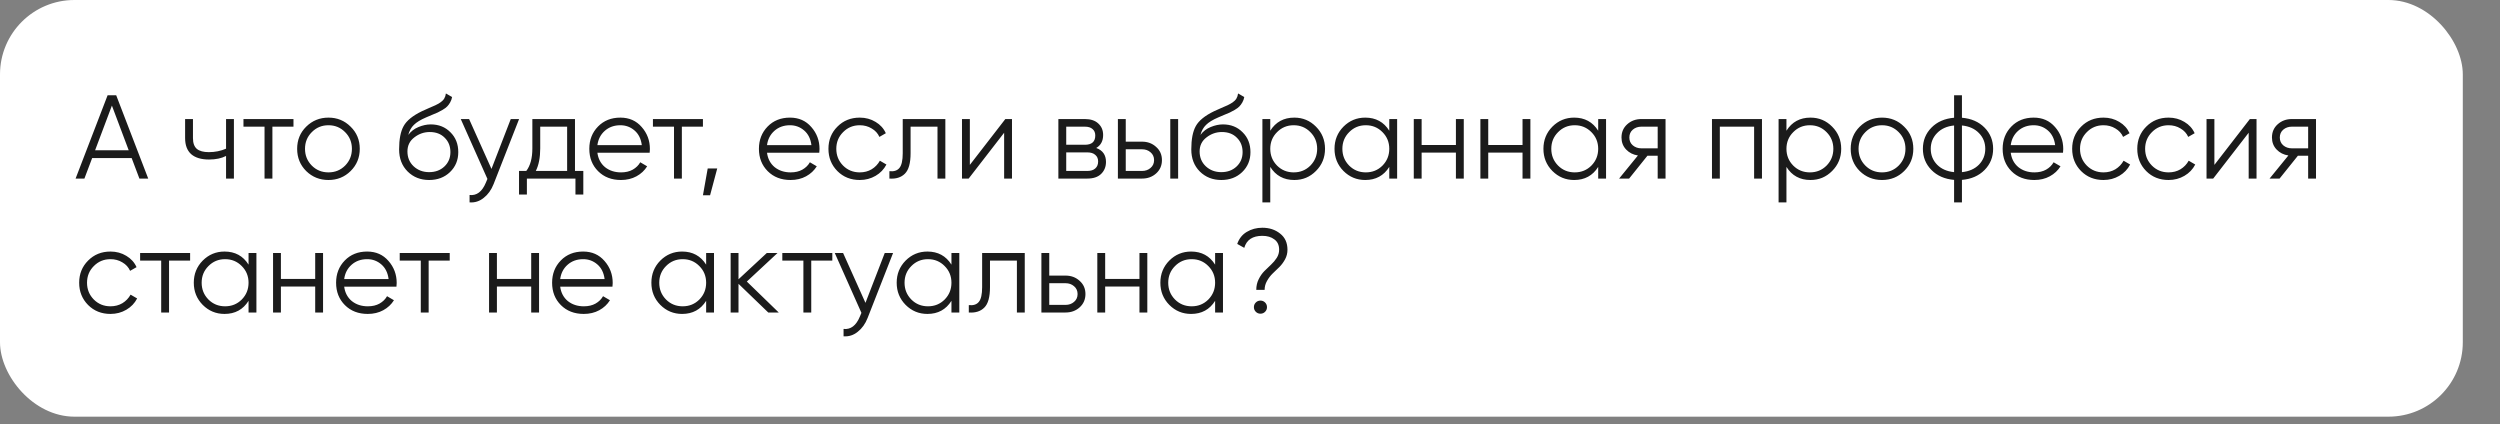 <?xml version="1.0" encoding="UTF-8"?> <svg xmlns="http://www.w3.org/2000/svg" width="336" height="57" viewBox="0 0 336 57" fill="none"><rect x="0" y="0" width="336" height="57" fill="#808080" stroke="none"/> <rect width="331" height="56" rx="10" fill="white"></rect> <path d="M18.736 24L17.696 21.248H12.384L11.344 24H10.16L14.464 12.8H15.616L19.92 24H18.736ZM12.784 20.192H17.296L15.04 14.192L12.784 20.192ZM30.382 16H31.438V24H30.382V20.96C29.764 21.28 29.001 21.44 28.094 21.44C27.049 21.44 26.249 21.2 25.694 20.72C25.15 20.229 24.878 19.509 24.878 18.56V16H25.934V18.56C25.934 19.232 26.11 19.717 26.462 20.016C26.814 20.304 27.348 20.448 28.062 20.448C28.894 20.448 29.668 20.293 30.382 19.984V16ZM39.443 16V17.024H36.611V24H35.554V17.024H32.722V16H39.443ZM47.121 22.992C46.31 23.792 45.318 24.192 44.145 24.192C42.971 24.192 41.974 23.792 41.153 22.992C40.342 22.181 39.937 21.184 39.937 20C39.937 18.816 40.342 17.824 41.153 17.024C41.974 16.213 42.971 15.808 44.145 15.808C45.318 15.808 46.31 16.213 47.121 17.024C47.942 17.824 48.353 18.816 48.353 20C48.353 21.184 47.942 22.181 47.121 22.992ZM41.905 22.256C42.513 22.864 43.26 23.168 44.145 23.168C45.03 23.168 45.777 22.864 46.385 22.256C46.993 21.637 47.297 20.885 47.297 20C47.297 19.115 46.993 18.368 46.385 17.76C45.777 17.141 45.03 16.832 44.145 16.832C43.26 16.832 42.513 17.141 41.905 17.76C41.297 18.368 40.993 19.115 40.993 20C40.993 20.885 41.297 21.637 41.905 22.256ZM57.672 24.192C56.52 24.192 55.56 23.813 54.792 23.056C54.024 22.288 53.64 21.296 53.64 20.08C53.64 18.715 53.843 17.669 54.248 16.944C54.653 16.208 55.475 15.541 56.712 14.944C56.947 14.827 57.256 14.688 57.64 14.528C58.035 14.368 58.328 14.24 58.52 14.144C58.723 14.048 58.941 13.925 59.176 13.776C59.411 13.616 59.587 13.44 59.704 13.248C59.821 13.056 59.896 12.827 59.928 12.56L60.76 13.04C60.717 13.296 60.632 13.536 60.504 13.76C60.376 13.984 60.243 14.165 60.104 14.304C59.976 14.443 59.768 14.597 59.48 14.768C59.203 14.928 58.984 15.045 58.824 15.12C58.675 15.184 58.408 15.296 58.024 15.456C57.651 15.616 57.4 15.723 57.272 15.776C56.525 16.096 55.976 16.432 55.624 16.784C55.272 17.125 55.021 17.573 54.872 18.128C55.235 17.648 55.693 17.296 56.248 17.072C56.813 16.837 57.363 16.72 57.896 16.72C58.963 16.72 59.843 17.072 60.536 17.776C61.24 18.469 61.592 19.36 61.592 20.448C61.592 21.525 61.219 22.421 60.472 23.136C59.736 23.84 58.803 24.192 57.672 24.192ZM57.672 23.136C58.504 23.136 59.187 22.885 59.72 22.384C60.264 21.872 60.536 21.227 60.536 20.448C60.536 19.659 60.28 19.013 59.768 18.512C59.267 18 58.595 17.744 57.752 17.744C56.995 17.744 56.307 17.984 55.688 18.464C55.069 18.933 54.76 19.563 54.76 20.352C54.76 21.163 55.037 21.829 55.592 22.352C56.157 22.875 56.851 23.136 57.672 23.136ZM68.646 16H69.766L66.342 24.736C66.032 25.525 65.59 26.144 65.014 26.592C64.448 27.051 63.814 27.253 63.11 27.2V26.208C64.07 26.315 64.8 25.76 65.302 24.544L65.51 24.048L61.926 16H63.046L66.054 22.704L68.646 16ZM77.278 22.976H78.397V26.144H77.341V24H70.814V26.144H69.757V22.976H70.734C71.278 22.261 71.549 21.253 71.549 19.952V16H77.278V22.976ZM72.013 22.976H76.222V17.024H72.606V19.952C72.606 21.179 72.408 22.187 72.013 22.976ZM83.379 15.808C84.562 15.808 85.517 16.229 86.243 17.072C86.978 17.904 87.347 18.891 87.347 20.032C87.347 20.149 87.336 20.315 87.314 20.528H80.29C80.397 21.339 80.739 21.984 81.314 22.464C81.901 22.933 82.621 23.168 83.475 23.168C84.082 23.168 84.605 23.045 85.043 22.8C85.49 22.544 85.826 22.213 86.05 21.808L86.978 22.352C86.626 22.917 86.147 23.365 85.538 23.696C84.93 24.027 84.237 24.192 83.459 24.192C82.2 24.192 81.176 23.797 80.386 23.008C79.597 22.219 79.203 21.216 79.203 20C79.203 18.805 79.592 17.808 80.371 17.008C81.149 16.208 82.152 15.808 83.379 15.808ZM83.379 16.832C82.546 16.832 81.848 17.083 81.282 17.584C80.728 18.075 80.397 18.715 80.29 19.504H86.258C86.152 18.661 85.826 18.005 85.282 17.536C84.739 17.067 84.104 16.832 83.379 16.832ZM94.474 16V17.024H91.642V24H90.586V17.024H87.754V16H94.474ZM96.396 22.64L95.436 26.24H94.476L95.116 22.64H96.396ZM106.175 15.808C107.359 15.808 108.314 16.229 109.039 17.072C109.775 17.904 110.143 18.891 110.143 20.032C110.143 20.149 110.133 20.315 110.111 20.528H103.087C103.194 21.339 103.535 21.984 104.111 22.464C104.698 22.933 105.418 23.168 106.271 23.168C106.879 23.168 107.402 23.045 107.839 22.8C108.287 22.544 108.623 22.213 108.847 21.808L109.775 22.352C109.423 22.917 108.943 23.365 108.335 23.696C107.727 24.027 107.034 24.192 106.255 24.192C104.997 24.192 103.973 23.797 103.183 23.008C102.394 22.219 101.999 21.216 101.999 20C101.999 18.805 102.389 17.808 103.167 17.008C103.946 16.208 104.949 15.808 106.175 15.808ZM106.175 16.832C105.343 16.832 104.645 17.083 104.079 17.584C103.525 18.075 103.194 18.715 103.087 19.504H109.055C108.949 18.661 108.623 18.005 108.079 17.536C107.535 17.067 106.901 16.832 106.175 16.832ZM115.551 24.192C114.346 24.192 113.343 23.792 112.543 22.992C111.743 22.181 111.343 21.184 111.343 20C111.343 18.816 111.743 17.824 112.543 17.024C113.343 16.213 114.346 15.808 115.551 15.808C116.34 15.808 117.05 16 117.679 16.384C118.308 16.757 118.767 17.264 119.055 17.904L118.191 18.4C117.978 17.92 117.631 17.541 117.151 17.264C116.682 16.976 116.148 16.832 115.551 16.832C114.666 16.832 113.919 17.141 113.311 17.76C112.703 18.368 112.399 19.115 112.399 20C112.399 20.885 112.703 21.637 113.311 22.256C113.919 22.864 114.666 23.168 115.551 23.168C116.148 23.168 116.682 23.029 117.151 22.752C117.62 22.464 117.988 22.08 118.255 21.6L119.135 22.112C118.804 22.752 118.319 23.259 117.679 23.632C117.039 24.005 116.33 24.192 115.551 24.192ZM127.055 16V24H125.999V17.024H122.383V20.592C122.383 21.925 122.127 22.843 121.615 23.344C121.114 23.845 120.42 24.064 119.535 24V23.008C120.143 23.072 120.591 22.928 120.879 22.576C121.178 22.224 121.327 21.563 121.327 20.592V16H127.055ZM135.116 16H136.012V24H134.956V17.84L130.188 24H129.292V16H130.348V22.16L135.116 16ZM147.333 19.888C148.208 20.208 148.645 20.832 148.645 21.76C148.645 22.411 148.426 22.949 147.989 23.376C147.562 23.792 146.944 24 146.133 24H142.245V16H145.813C146.592 16 147.194 16.203 147.621 16.608C148.048 17.003 148.261 17.515 148.261 18.144C148.261 18.944 147.952 19.525 147.333 19.888ZM145.813 17.024H143.301V19.456H145.813C146.741 19.456 147.205 19.04 147.205 18.208C147.205 17.835 147.082 17.547 146.837 17.344C146.602 17.131 146.261 17.024 145.813 17.024ZM146.133 22.976C146.602 22.976 146.96 22.864 147.205 22.64C147.461 22.416 147.589 22.101 147.589 21.696C147.589 21.323 147.461 21.029 147.205 20.816C146.96 20.592 146.602 20.48 146.133 20.48H143.301V22.976H146.133ZM153.493 19.04C154.24 19.04 154.869 19.275 155.381 19.744C155.904 20.203 156.165 20.795 156.165 21.52C156.165 22.245 155.904 22.843 155.381 23.312C154.869 23.771 154.24 24 153.493 24H150.245V16H151.301V19.04H153.493ZM157.285 16H158.341V24H157.285V16ZM153.493 22.976C153.941 22.976 154.32 22.843 154.629 22.576C154.949 22.309 155.109 21.957 155.109 21.52C155.109 21.083 154.949 20.731 154.629 20.464C154.32 20.197 153.941 20.064 153.493 20.064H151.301V22.976H153.493ZM164.141 24.192C162.989 24.192 162.029 23.813 161.261 23.056C160.493 22.288 160.109 21.296 160.109 20.08C160.109 18.715 160.311 17.669 160.717 16.944C161.122 16.208 161.943 15.541 163.181 14.944C163.415 14.827 163.725 14.688 164.109 14.528C164.503 14.368 164.797 14.24 164.989 14.144C165.191 14.048 165.41 13.925 165.645 13.776C165.879 13.616 166.055 13.44 166.173 13.248C166.29 13.056 166.365 12.827 166.397 12.56L167.229 13.04C167.186 13.296 167.101 13.536 166.973 13.76C166.845 13.984 166.711 14.165 166.573 14.304C166.445 14.443 166.237 14.597 165.949 14.768C165.671 14.928 165.453 15.045 165.293 15.12C165.143 15.184 164.877 15.296 164.493 15.456C164.119 15.616 163.869 15.723 163.741 15.776C162.994 16.096 162.445 16.432 162.093 16.784C161.741 17.125 161.49 17.573 161.341 18.128C161.703 17.648 162.162 17.296 162.717 17.072C163.282 16.837 163.831 16.72 164.365 16.72C165.431 16.72 166.311 17.072 167.005 17.776C167.709 18.469 168.061 19.36 168.061 20.448C168.061 21.525 167.687 22.421 166.941 23.136C166.205 23.84 165.271 24.192 164.141 24.192ZM164.141 23.136C164.973 23.136 165.655 22.885 166.189 22.384C166.733 21.872 167.005 21.227 167.005 20.448C167.005 19.659 166.749 19.013 166.237 18.512C165.735 18 165.063 17.744 164.221 17.744C163.463 17.744 162.775 17.984 162.157 18.464C161.538 18.933 161.229 19.563 161.229 20.352C161.229 21.163 161.506 21.829 162.061 22.352C162.626 22.875 163.319 23.136 164.141 23.136ZM173.955 15.808C175.096 15.808 176.067 16.213 176.867 17.024C177.678 17.835 178.083 18.827 178.083 20C178.083 21.173 177.678 22.165 176.867 22.976C176.067 23.787 175.096 24.192 173.955 24.192C172.536 24.192 171.459 23.605 170.723 22.432V27.2H169.667V16H170.723V17.568C171.459 16.395 172.536 15.808 173.955 15.808ZM171.635 22.256C172.243 22.864 172.99 23.168 173.875 23.168C174.76 23.168 175.507 22.864 176.115 22.256C176.723 21.637 177.027 20.885 177.027 20C177.027 19.115 176.723 18.368 176.115 17.76C175.507 17.141 174.76 16.832 173.875 16.832C172.99 16.832 172.243 17.141 171.635 17.76C171.027 18.368 170.723 19.115 170.723 20C170.723 20.885 171.027 21.637 171.635 22.256ZM186.719 16H187.775V24H186.719V22.432C185.983 23.605 184.905 24.192 183.487 24.192C182.345 24.192 181.369 23.787 180.559 22.976C179.759 22.165 179.359 21.173 179.359 20C179.359 18.827 179.759 17.835 180.559 17.024C181.369 16.213 182.345 15.808 183.487 15.808C184.905 15.808 185.983 16.395 186.719 17.568V16ZM181.327 22.256C181.935 22.864 182.681 23.168 183.567 23.168C184.452 23.168 185.199 22.864 185.807 22.256C186.415 21.637 186.719 20.885 186.719 20C186.719 19.115 186.415 18.368 185.807 17.76C185.199 17.141 184.452 16.832 183.567 16.832C182.681 16.832 181.935 17.141 181.327 17.76C180.719 18.368 180.415 19.115 180.415 20C180.415 20.885 180.719 21.637 181.327 22.256ZM195.675 16H196.731V24H195.675V20.512H191.067V24H190.011V16H191.067V19.488H195.675V16ZM204.628 16H205.684V24H204.628V20.512H200.02V24H198.964V16H200.02V19.488H204.628V16ZM214.797 16H215.853V24H214.797V22.432C214.061 23.605 212.984 24.192 211.565 24.192C210.424 24.192 209.448 23.787 208.637 22.976C207.837 22.165 207.437 21.173 207.437 20C207.437 18.827 207.837 17.835 208.637 17.024C209.448 16.213 210.424 15.808 211.565 15.808C212.984 15.808 214.061 16.395 214.797 17.568V16ZM209.405 22.256C210.013 22.864 210.76 23.168 211.645 23.168C212.53 23.168 213.277 22.864 213.885 22.256C214.493 21.637 214.797 20.885 214.797 20C214.797 19.115 214.493 18.368 213.885 17.76C213.277 17.141 212.53 16.832 211.645 16.832C210.76 16.832 210.013 17.141 209.405 17.76C208.797 18.368 208.493 19.115 208.493 20C208.493 20.885 208.797 21.637 209.405 22.256ZM223.849 16V24H222.793V20.928H221.417L218.953 24H217.609L220.137 20.896C219.497 20.8 218.969 20.533 218.553 20.096C218.137 19.659 217.929 19.12 217.929 18.48C217.929 17.755 218.185 17.163 218.697 16.704C219.219 16.235 219.854 16 220.601 16H223.849ZM220.601 19.936H222.793V17.024H220.601C220.153 17.024 219.769 17.157 219.449 17.424C219.139 17.691 218.985 18.043 218.985 18.48C218.985 18.917 219.139 19.269 219.449 19.536C219.769 19.803 220.153 19.936 220.601 19.936ZM236.809 16V24H235.753V17.024H231.145V24H230.089V16H236.809ZM243.33 15.808C244.471 15.808 245.442 16.213 246.242 17.024C247.053 17.835 247.458 18.827 247.458 20C247.458 21.173 247.053 22.165 246.242 22.976C245.442 23.787 244.471 24.192 243.33 24.192C241.911 24.192 240.834 23.605 240.098 22.432V27.2H239.042V16H240.098V17.568C240.834 16.395 241.911 15.808 243.33 15.808ZM241.01 22.256C241.618 22.864 242.365 23.168 243.25 23.168C244.135 23.168 244.882 22.864 245.49 22.256C246.098 21.637 246.402 20.885 246.402 20C246.402 19.115 246.098 18.368 245.49 17.76C244.882 17.141 244.135 16.832 243.25 16.832C242.365 16.832 241.618 17.141 241.01 17.76C240.402 18.368 240.098 19.115 240.098 20C240.098 20.885 240.402 21.637 241.01 22.256ZM255.918 22.992C255.107 23.792 254.115 24.192 252.942 24.192C251.768 24.192 250.771 23.792 249.95 22.992C249.139 22.181 248.734 21.184 248.734 20C248.734 18.816 249.139 17.824 249.95 17.024C250.771 16.213 251.768 15.808 252.942 15.808C254.115 15.808 255.107 16.213 255.918 17.024C256.739 17.824 257.15 18.816 257.15 20C257.15 21.184 256.739 22.181 255.918 22.992ZM250.702 22.256C251.31 22.864 252.056 23.168 252.942 23.168C253.827 23.168 254.574 22.864 255.182 22.256C255.79 21.637 256.094 20.885 256.094 20C256.094 19.115 255.79 18.368 255.182 17.76C254.574 17.141 253.827 16.832 252.942 16.832C252.056 16.832 251.31 17.141 250.702 17.76C250.094 18.368 249.79 19.115 249.79 20C249.79 20.885 250.094 21.637 250.702 22.256ZM266.725 17.152C267.493 17.931 267.877 18.88 267.877 20C267.877 21.12 267.493 22.069 266.725 22.848C265.957 23.627 264.944 24.069 263.685 24.176V27.2H262.629V24.176C261.37 24.069 260.357 23.627 259.589 22.848C258.821 22.069 258.437 21.12 258.437 20C258.437 18.88 258.821 17.931 259.589 17.152C260.357 16.373 261.37 15.931 262.629 15.824V12.8H263.685V15.824C264.944 15.931 265.957 16.373 266.725 17.152ZM260.341 17.888C259.776 18.464 259.493 19.168 259.493 20C259.493 20.832 259.776 21.541 260.341 22.128C260.906 22.704 261.669 23.04 262.629 23.136V16.864C261.669 16.96 260.906 17.301 260.341 17.888ZM263.685 23.136C264.645 23.04 265.408 22.704 265.973 22.128C266.538 21.541 266.821 20.832 266.821 20C266.821 19.168 266.538 18.464 265.973 17.888C265.408 17.301 264.645 16.96 263.685 16.864V23.136ZM273.332 15.808C274.516 15.808 275.47 16.229 276.196 17.072C276.932 17.904 277.3 18.891 277.3 20.032C277.3 20.149 277.289 20.315 277.268 20.528H270.244C270.35 21.339 270.692 21.984 271.268 22.464C271.854 22.933 272.574 23.168 273.428 23.168C274.036 23.168 274.558 23.045 274.996 22.8C275.444 22.544 275.78 22.213 276.004 21.808L276.932 22.352C276.58 22.917 276.1 23.365 275.492 23.696C274.884 24.027 274.19 24.192 273.412 24.192C272.153 24.192 271.129 23.797 270.34 23.008C269.55 22.219 269.156 21.216 269.156 20C269.156 18.805 269.545 17.808 270.324 17.008C271.102 16.208 272.105 15.808 273.332 15.808ZM273.332 16.832C272.5 16.832 271.801 17.083 271.236 17.584C270.681 18.075 270.35 18.715 270.244 19.504H276.212C276.105 18.661 275.78 18.005 275.236 17.536C274.692 17.067 274.057 16.832 273.332 16.832ZM282.707 24.192C281.502 24.192 280.499 23.792 279.699 22.992C278.899 22.181 278.499 21.184 278.499 20C278.499 18.816 278.899 17.824 279.699 17.024C280.499 16.213 281.502 15.808 282.707 15.808C283.497 15.808 284.206 16 284.835 16.384C285.465 16.757 285.923 17.264 286.211 17.904L285.347 18.4C285.134 17.92 284.787 17.541 284.307 17.264C283.838 16.976 283.305 16.832 282.707 16.832C281.822 16.832 281.075 17.141 280.467 17.76C279.859 18.368 279.555 19.115 279.555 20C279.555 20.885 279.859 21.637 280.467 22.256C281.075 22.864 281.822 23.168 282.707 23.168C283.305 23.168 283.838 23.029 284.307 22.752C284.777 22.464 285.145 22.08 285.411 21.6L286.291 22.112C285.961 22.752 285.475 23.259 284.835 23.632C284.195 24.005 283.486 24.192 282.707 24.192ZM291.457 24.192C290.252 24.192 289.249 23.792 288.449 22.992C287.649 22.181 287.249 21.184 287.249 20C287.249 18.816 287.649 17.824 288.449 17.024C289.249 16.213 290.252 15.808 291.457 15.808C292.247 15.808 292.956 16 293.585 16.384C294.215 16.757 294.673 17.264 294.961 17.904L294.097 18.4C293.884 17.92 293.537 17.541 293.057 17.264C292.588 16.976 292.055 16.832 291.457 16.832C290.572 16.832 289.825 17.141 289.217 17.76C288.609 18.368 288.305 19.115 288.305 20C288.305 20.885 288.609 21.637 289.217 22.256C289.825 22.864 290.572 23.168 291.457 23.168C292.055 23.168 292.588 23.029 293.057 22.752C293.527 22.464 293.895 22.08 294.161 21.6L295.041 22.112C294.711 22.752 294.225 23.259 293.585 23.632C292.945 24.005 292.236 24.192 291.457 24.192ZM302.382 16H303.278V24H302.222V17.84L297.454 24H296.558V16H297.614V22.16L302.382 16ZM311.271 16V24H310.215V20.928H308.839L306.375 24H305.031L307.559 20.896C306.919 20.8 306.391 20.533 305.975 20.096C305.559 19.659 305.351 19.12 305.351 18.48C305.351 17.755 305.607 17.163 306.119 16.704C306.641 16.235 307.276 16 308.023 16H311.271ZM308.023 19.936H310.215V17.024H308.023C307.575 17.024 307.191 17.157 306.871 17.424C306.561 17.691 306.407 18.043 306.407 18.48C306.407 18.917 306.561 19.269 306.871 19.536C307.191 19.803 307.575 19.936 308.023 19.936ZM14.848 42.192C13.643 42.192 12.64 41.792 11.84 40.992C11.04 40.181 10.64 39.184 10.64 38C10.64 36.816 11.04 35.824 11.84 35.024C12.64 34.213 13.643 33.808 14.848 33.808C15.637 33.808 16.347 34 16.976 34.384C17.605 34.757 18.064 35.264 18.352 35.904L17.488 36.4C17.275 35.92 16.928 35.541 16.448 35.264C15.979 34.976 15.445 34.832 14.848 34.832C13.963 34.832 13.216 35.141 12.608 35.76C12 36.368 11.696 37.115 11.696 38C11.696 38.885 12 39.637 12.608 40.256C13.216 40.864 13.963 41.168 14.848 41.168C15.445 41.168 15.979 41.029 16.448 40.752C16.917 40.464 17.285 40.08 17.552 39.6L18.432 40.112C18.101 40.752 17.616 41.259 16.976 41.632C16.336 42.005 15.627 42.192 14.848 42.192ZM25.552 34V35.024H22.72V42H21.664V35.024H18.832V34H25.552ZM33.406 34H34.462V42H33.406V40.432C32.67 41.605 31.593 42.192 30.174 42.192C29.033 42.192 28.057 41.787 27.246 40.976C26.446 40.165 26.046 39.173 26.046 38C26.046 36.827 26.446 35.835 27.246 35.024C28.057 34.213 29.033 33.808 30.174 33.808C31.593 33.808 32.67 34.395 33.406 35.568V34ZM28.014 40.256C28.622 40.864 29.369 41.168 30.254 41.168C31.14 41.168 31.886 40.864 32.494 40.256C33.102 39.637 33.406 38.885 33.406 38C33.406 37.115 33.102 36.368 32.494 35.76C31.886 35.141 31.14 34.832 30.254 34.832C29.369 34.832 28.622 35.141 28.014 35.76C27.406 36.368 27.102 37.115 27.102 38C27.102 38.885 27.406 39.637 28.014 40.256ZM42.362 34H43.418V42H42.362V38.512H37.754V42H36.698V34H37.754V37.488H42.362V34ZM49.347 33.808C50.531 33.808 51.486 34.229 52.211 35.072C52.947 35.904 53.315 36.891 53.315 38.032C53.315 38.149 53.305 38.315 53.283 38.528H46.259C46.366 39.339 46.707 39.984 47.283 40.464C47.87 40.933 48.59 41.168 49.443 41.168C50.051 41.168 50.574 41.045 51.011 40.8C51.459 40.544 51.795 40.213 52.019 39.808L52.947 40.352C52.595 40.917 52.115 41.365 51.507 41.696C50.899 42.027 50.206 42.192 49.427 42.192C48.169 42.192 47.145 41.797 46.355 41.008C45.566 40.219 45.171 39.216 45.171 38C45.171 36.805 45.561 35.808 46.339 35.008C47.118 34.208 48.121 33.808 49.347 33.808ZM49.347 34.832C48.515 34.832 47.817 35.083 47.251 35.584C46.697 36.075 46.366 36.715 46.259 37.504H52.227C52.121 36.661 51.795 36.005 51.251 35.536C50.707 35.067 50.073 34.832 49.347 34.832ZM60.443 34V35.024H57.611V42H56.554V35.024H53.722V34H60.443ZM71.393 34H72.449V42H71.393V38.512H66.785V42H65.729V34H66.785V37.488H71.393V34ZM78.379 33.808C79.562 33.808 80.517 34.229 81.243 35.072C81.978 35.904 82.347 36.891 82.347 38.032C82.347 38.149 82.336 38.315 82.314 38.528H75.29C75.397 39.339 75.739 39.984 76.314 40.464C76.901 40.933 77.621 41.168 78.475 41.168C79.082 41.168 79.605 41.045 80.043 40.8C80.49 40.544 80.826 40.213 81.05 39.808L81.978 40.352C81.626 40.917 81.147 41.365 80.538 41.696C79.93 42.027 79.237 42.192 78.459 42.192C77.2 42.192 76.176 41.797 75.386 41.008C74.597 40.219 74.203 39.216 74.203 38C74.203 36.805 74.592 35.808 75.371 35.008C76.149 34.208 77.152 33.808 78.379 33.808ZM78.379 34.832C77.546 34.832 76.848 35.083 76.282 35.584C75.728 36.075 75.397 36.715 75.29 37.504H81.258C81.152 36.661 80.826 36.005 80.282 35.536C79.739 35.067 79.104 34.832 78.379 34.832ZM94.906 34H95.962V42H94.906V40.432C94.17 41.605 93.093 42.192 91.674 42.192C90.533 42.192 89.557 41.787 88.746 40.976C87.946 40.165 87.546 39.173 87.546 38C87.546 36.827 87.946 35.835 88.746 35.024C89.557 34.213 90.533 33.808 91.674 33.808C93.093 33.808 94.17 34.395 94.906 35.568V34ZM89.514 40.256C90.122 40.864 90.869 41.168 91.754 41.168C92.64 41.168 93.386 40.864 93.994 40.256C94.602 39.637 94.906 38.885 94.906 38C94.906 37.115 94.602 36.368 93.994 35.76C93.386 35.141 92.64 34.832 91.754 34.832C90.869 34.832 90.122 35.141 89.514 35.76C88.906 36.368 88.602 37.115 88.602 38C88.602 38.885 88.906 39.637 89.514 40.256ZM104.662 42H103.254L99.254 38.144V42H98.198V34H99.254V37.536L103.062 34H104.502L100.374 37.84L104.662 42ZM111.864 34V35.024H109.032V42H107.976V35.024H105.144V34H111.864ZM118.911 34H120.031L116.607 42.736C116.298 43.525 115.855 44.144 115.279 44.592C114.714 45.051 114.079 45.253 113.375 45.2V44.208C114.335 44.315 115.066 43.76 115.567 42.544L115.775 42.048L112.191 34H113.311L116.319 40.704L118.911 34ZM127.875 34H128.931V42H127.875V40.432C127.139 41.605 126.062 42.192 124.643 42.192C123.502 42.192 122.526 41.787 121.715 40.976C120.915 40.165 120.515 39.173 120.515 38C120.515 36.827 120.915 35.835 121.715 35.024C122.526 34.213 123.502 33.808 124.643 33.808C126.062 33.808 127.139 34.395 127.875 35.568V34ZM122.483 40.256C123.091 40.864 123.838 41.168 124.723 41.168C125.608 41.168 126.355 40.864 126.963 40.256C127.571 39.637 127.875 38.885 127.875 38C127.875 37.115 127.571 36.368 126.963 35.76C126.355 35.141 125.608 34.832 124.723 34.832C123.838 34.832 123.091 35.141 122.483 35.76C121.875 36.368 121.571 37.115 121.571 38C121.571 38.885 121.875 39.637 122.483 40.256ZM137.727 34V42H136.671V35.024H133.055V38.592C133.055 39.925 132.799 40.843 132.287 41.344C131.786 41.845 131.092 42.064 130.207 42V41.008C130.815 41.072 131.263 40.928 131.551 40.576C131.85 40.224 131.999 39.563 131.999 38.592V34H137.727ZM143.212 37.04C143.958 37.04 144.588 37.275 145.1 37.744C145.622 38.203 145.884 38.795 145.884 39.52C145.884 40.245 145.622 40.843 145.1 41.312C144.588 41.771 143.958 42 143.212 42H139.964V34H141.02V37.04H143.212ZM143.212 40.976C143.66 40.976 144.038 40.843 144.348 40.576C144.668 40.309 144.828 39.957 144.828 39.52C144.828 39.083 144.668 38.731 144.348 38.464C144.038 38.197 143.66 38.064 143.212 38.064H141.02V40.976H143.212ZM153.143 34H154.199V42H153.143V38.512H148.535V42H147.479V34H148.535V37.488H153.143V34ZM163.312 34H164.369V42H163.312V40.432C162.577 41.605 161.499 42.192 160.081 42.192C158.939 42.192 157.963 41.787 157.153 40.976C156.353 40.165 155.953 39.173 155.953 38C155.953 36.827 156.353 35.835 157.153 35.024C157.963 34.213 158.939 33.808 160.081 33.808C161.499 33.808 162.577 34.395 163.312 35.568V34ZM157.921 40.256C158.529 40.864 159.275 41.168 160.161 41.168C161.046 41.168 161.793 40.864 162.401 40.256C163.009 39.637 163.312 38.885 163.312 38C163.312 37.115 163.009 36.368 162.401 35.76C161.793 35.141 161.046 34.832 160.161 34.832C159.275 34.832 158.529 35.141 157.921 35.76C157.313 36.368 157.009 37.115 157.009 38C157.009 38.885 157.313 39.637 157.921 40.256ZM168.844 38.96C168.844 38.437 168.951 37.963 169.164 37.536C169.378 37.099 169.634 36.731 169.932 36.432C170.231 36.133 170.53 35.845 170.828 35.568C171.127 35.291 171.383 34.987 171.596 34.656C171.81 34.315 171.916 33.952 171.916 33.568C171.916 32.949 171.703 32.485 171.276 32.176C170.86 31.856 170.322 31.696 169.66 31.696C168.348 31.696 167.538 32.235 167.228 33.312L166.284 32.784C166.53 32.069 166.956 31.531 167.564 31.168C168.183 30.795 168.882 30.608 169.66 30.608C170.599 30.608 171.394 30.869 172.044 31.392C172.706 31.904 173.036 32.629 173.036 33.568C173.036 34.027 172.93 34.453 172.716 34.848C172.503 35.243 172.247 35.589 171.948 35.888C171.65 36.176 171.351 36.464 171.052 36.752C170.754 37.04 170.498 37.376 170.284 37.76C170.071 38.133 169.964 38.533 169.964 38.96H168.844ZM170.028 41.904C169.858 42.075 169.65 42.16 169.404 42.16C169.159 42.16 168.951 42.075 168.78 41.904C168.61 41.733 168.524 41.525 168.524 41.28C168.524 41.035 168.61 40.827 168.78 40.656C168.951 40.485 169.159 40.4 169.404 40.4C169.65 40.4 169.858 40.485 170.028 40.656C170.199 40.827 170.284 41.035 170.284 41.28C170.284 41.525 170.199 41.733 170.028 41.904Z" fill="#1B1B1B"></path> </svg> 
